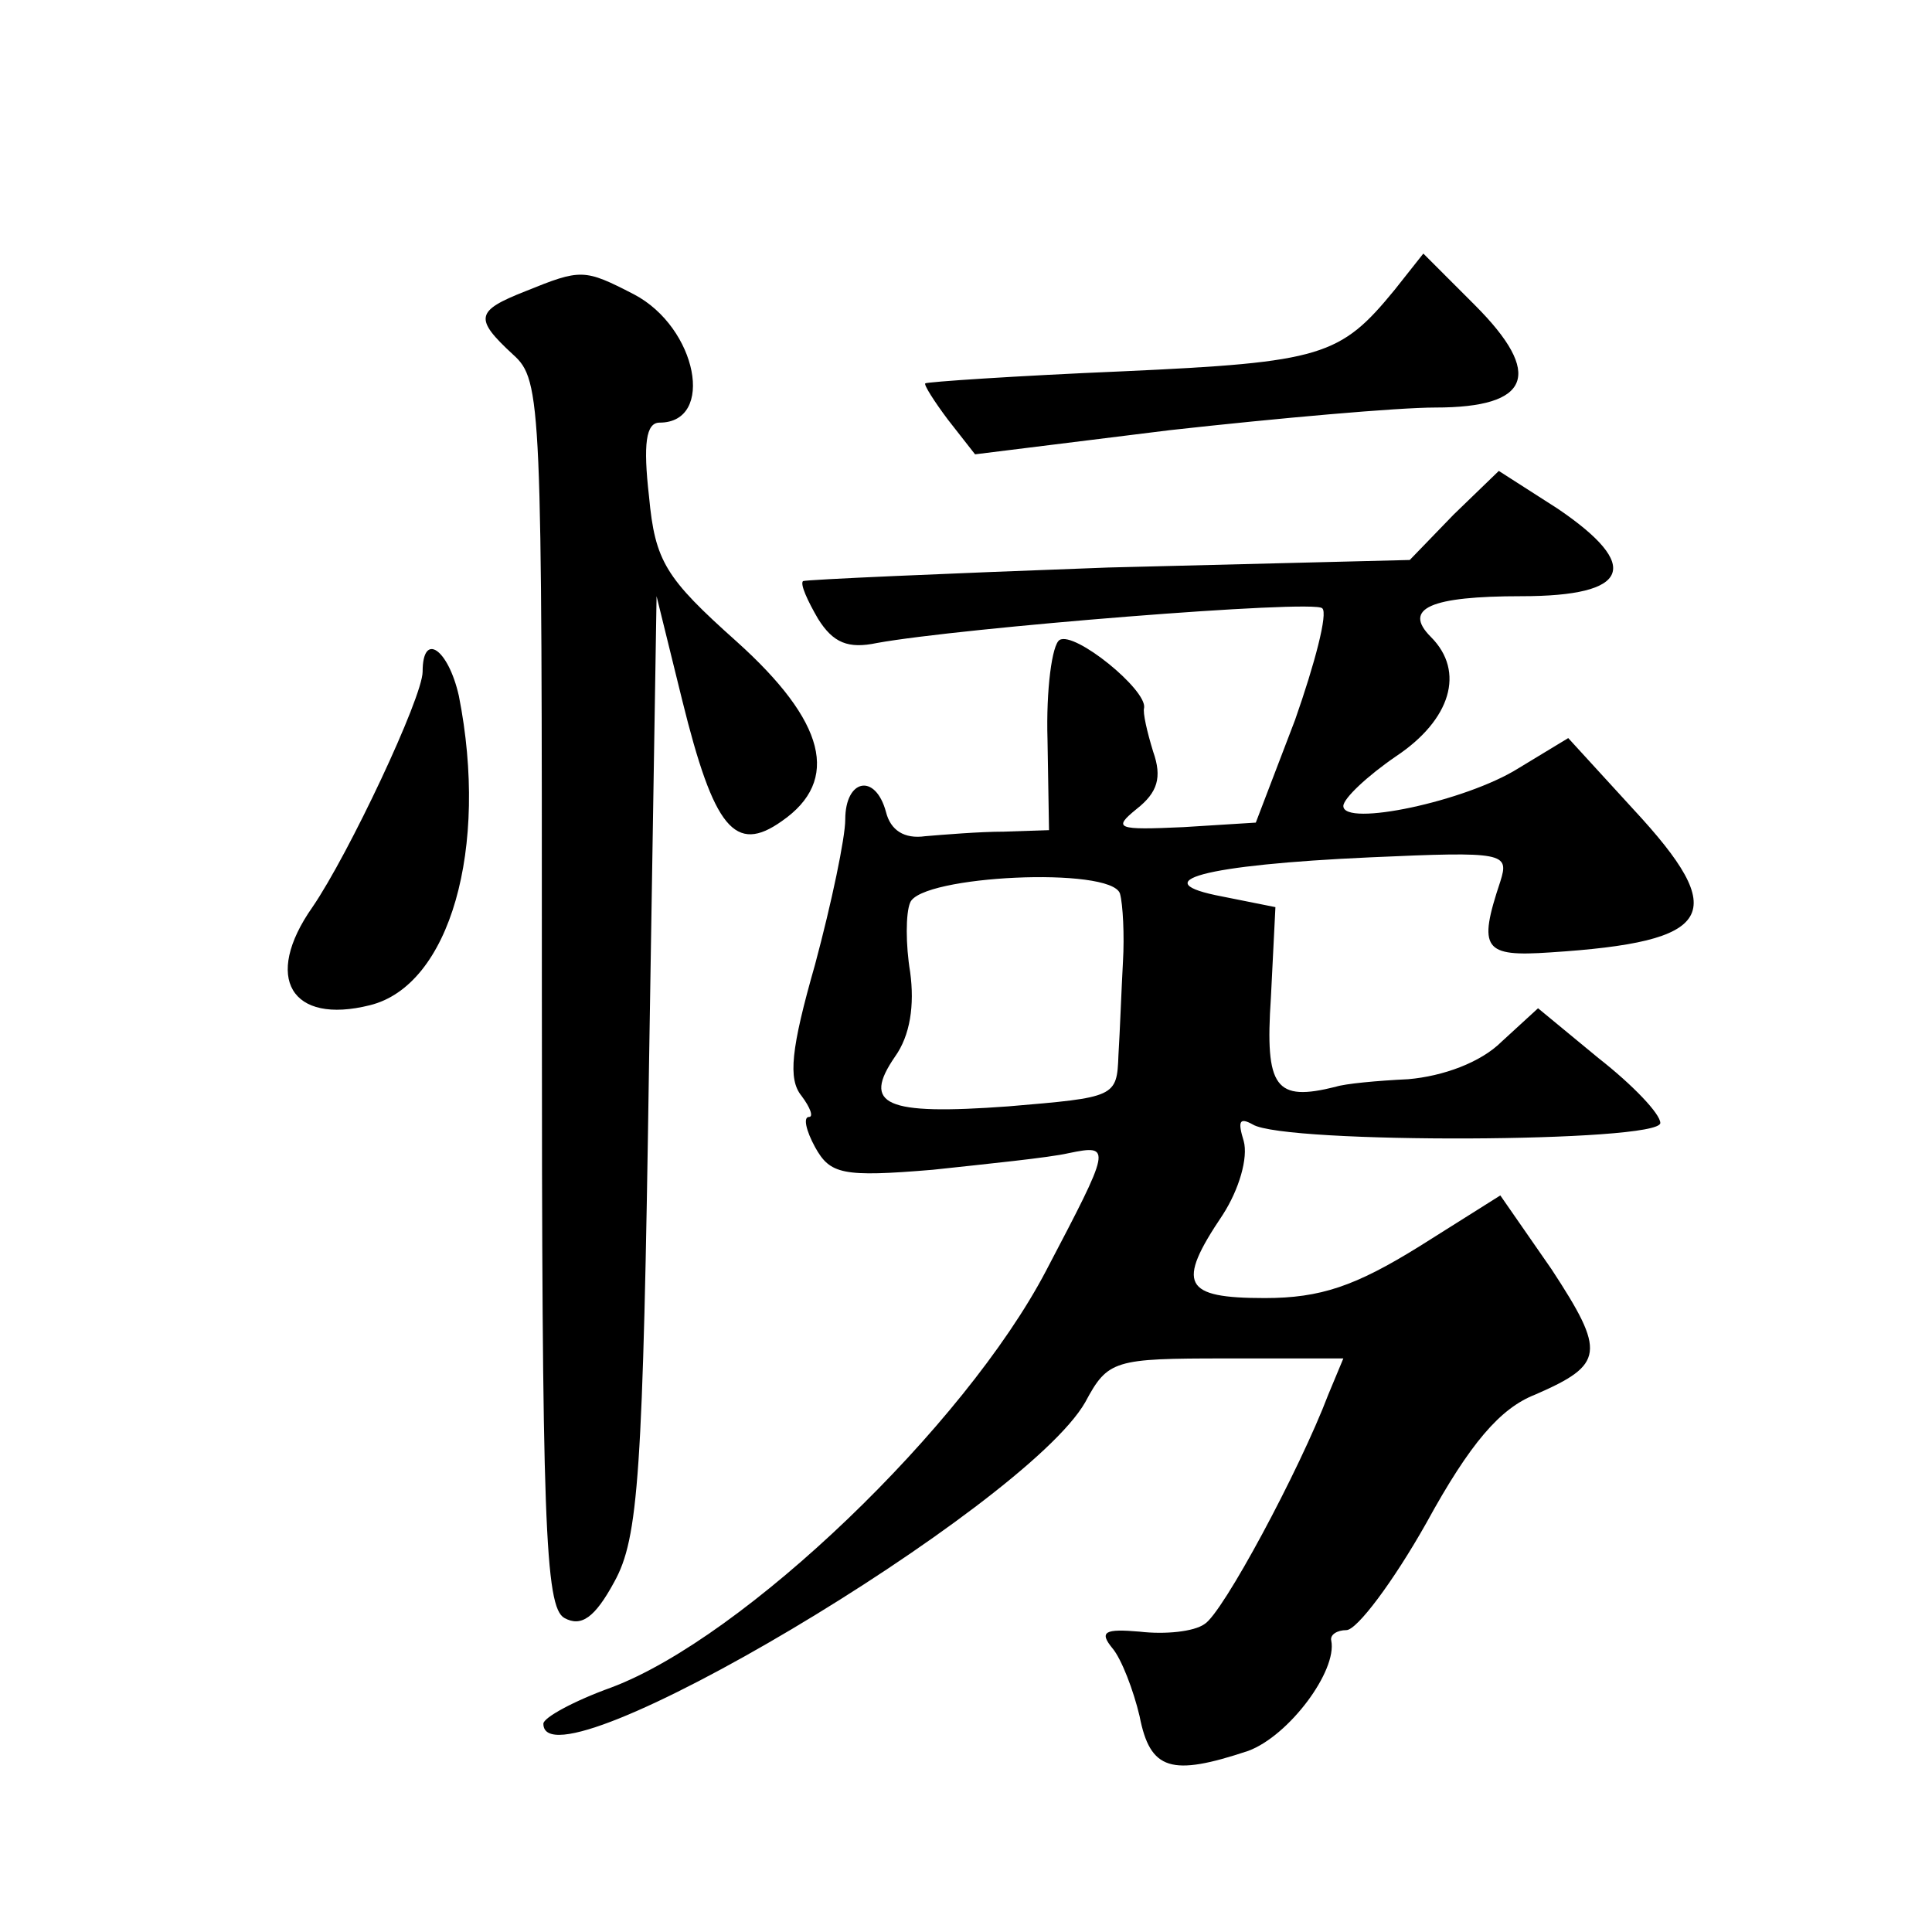 <?xml version="1.0" standalone="no"?>
<!DOCTYPE svg PUBLIC "-//W3C//DTD SVG 20010904//EN"
 "http://www.w3.org/TR/2001/REC-SVG-20010904/DTD/svg10.dtd">
<svg version="1.0" xmlns="http://www.w3.org/2000/svg"
 width="128pt" height="128pt" viewBox="0 0 128 128"
 preserveAspectRatio="xMidYMid meet">
<g transform="translate(0,128) scale(0.1,-0.1)"
fill="#0" stroke="none">
<path d="M924 1088 c-36 -44 -48 -48 -180 -54 -71 -3 -130 -7 -131 -8 -1 -1 6 -12
15 -24 l18 -23 129 16 c72 8 151 15 176 15 63 0 72 22 26 68 l-34 34 -19 -24z M348
1087 c-33 -13 -34 -18 -8 -42 19 -17 19 -32 19 -423 0 -350 2 -407 15 -414 11 -6
20 0 33 24 16 29 19 70 23 343 l5 310 17 -69 c21 -85 35 -102 66 -80 39 27 29 66
-30 119 -47 42 -54 53 -58 96 -4 35 -2 49 7 49 37 0 25 63 -17 85 -33 17 -35 17
-72 2z M963 939 l-29 -30 -200 -5 c-109 -4 -200 -8 -202 -9 -2 -2 3 -13 10 -25
10 -16 20 -20 39 -16 55 10 290 29 295 23 4 -3 -5 -37 -18 -74 l-26 -68 -48 -3
c-44 -2 -47 -1 -31 12 14 11 17 21 11 38 -4 13 -7 26 -6 29 2 12 -46 51 -56 45
-5 -3 -9 -33 -8 -66 l1 -60 -30 -1 c-16 0 -40 -2 -52 -3 -14 -2 -23 4 -26 16 -7
26 -27 22 -27 -5 0 -12 -9 -55 -20 -96 -16 -56 -18 -76 -9 -87 6 -8 8 -14 5 -14
-4 0 -2 -9 4 -20 10 -18 18 -20 78 -15 37 4 77 8 90 11 29 6 28 4 -15 -78 -54 -103
-200 -243 -288 -276 -25 -9 -45 -20 -45 -24 0 -47 319 143 359 213 15 28 19 29
93 29 l78 0 -10 -24 c-19 -50 -70 -145 -82 -152 -7 -5 -26 -7 -43 -5 -23 2 -27
0 -18 -11 6 -7 14 -28 18 -45 7 -36 21 -40 72 -23 27 10 59 53 55 73 -1 4 4 7 10
7 7 0 31 32 53 71 29 53 49 76 72 85 46 20 47 28 11 83 l-34 49 -54 -34 c-42 -26
-65 -34 -102 -34 -54 0 -59 9 -28 55 11 17 17 38 14 49 -4 13 -3 16 6 11 21 -13
270 -12 270 1 0 6 -18 25 -41 43 l-40 33 -24 -22 c-14 -14 -39 -23 -62 -25 -21
-1 -42 -3 -48 -5 -40 -10 -47 -1 -43 59 l3 60 -35 7 c-53 10 -13 21 98 26 89 4
92 3 86 -16 -15 -45 -11 -50 33 -47 109 7 120 25 55 95 l-43 47 -33 -20 c-35 -22
-116 -39 -116 -25 0 5 16 20 35 33 36 24 46 56 23 79 -19 19 0 27 60 27 72 0 80
20 24 58 l-39 25 -30 -29z m-221 -251 c2 -7 3 -28 2 -45 -1 -18 -2 -46 -3 -62 -1
-28 -2 -28 -73 -34 -82 -6 -97 1 -75 33 10 14 13 34 10 56 -3 18 -3 39 0 46 7 18
133 24 139 6z M280 835 c0 -17 -49 -121 -73 -156 -33 -47 -14 -78 38 -65 53 13
79 104 59 205 -7 31 -24 43 -24 16z"/>
</g>
</svg>
